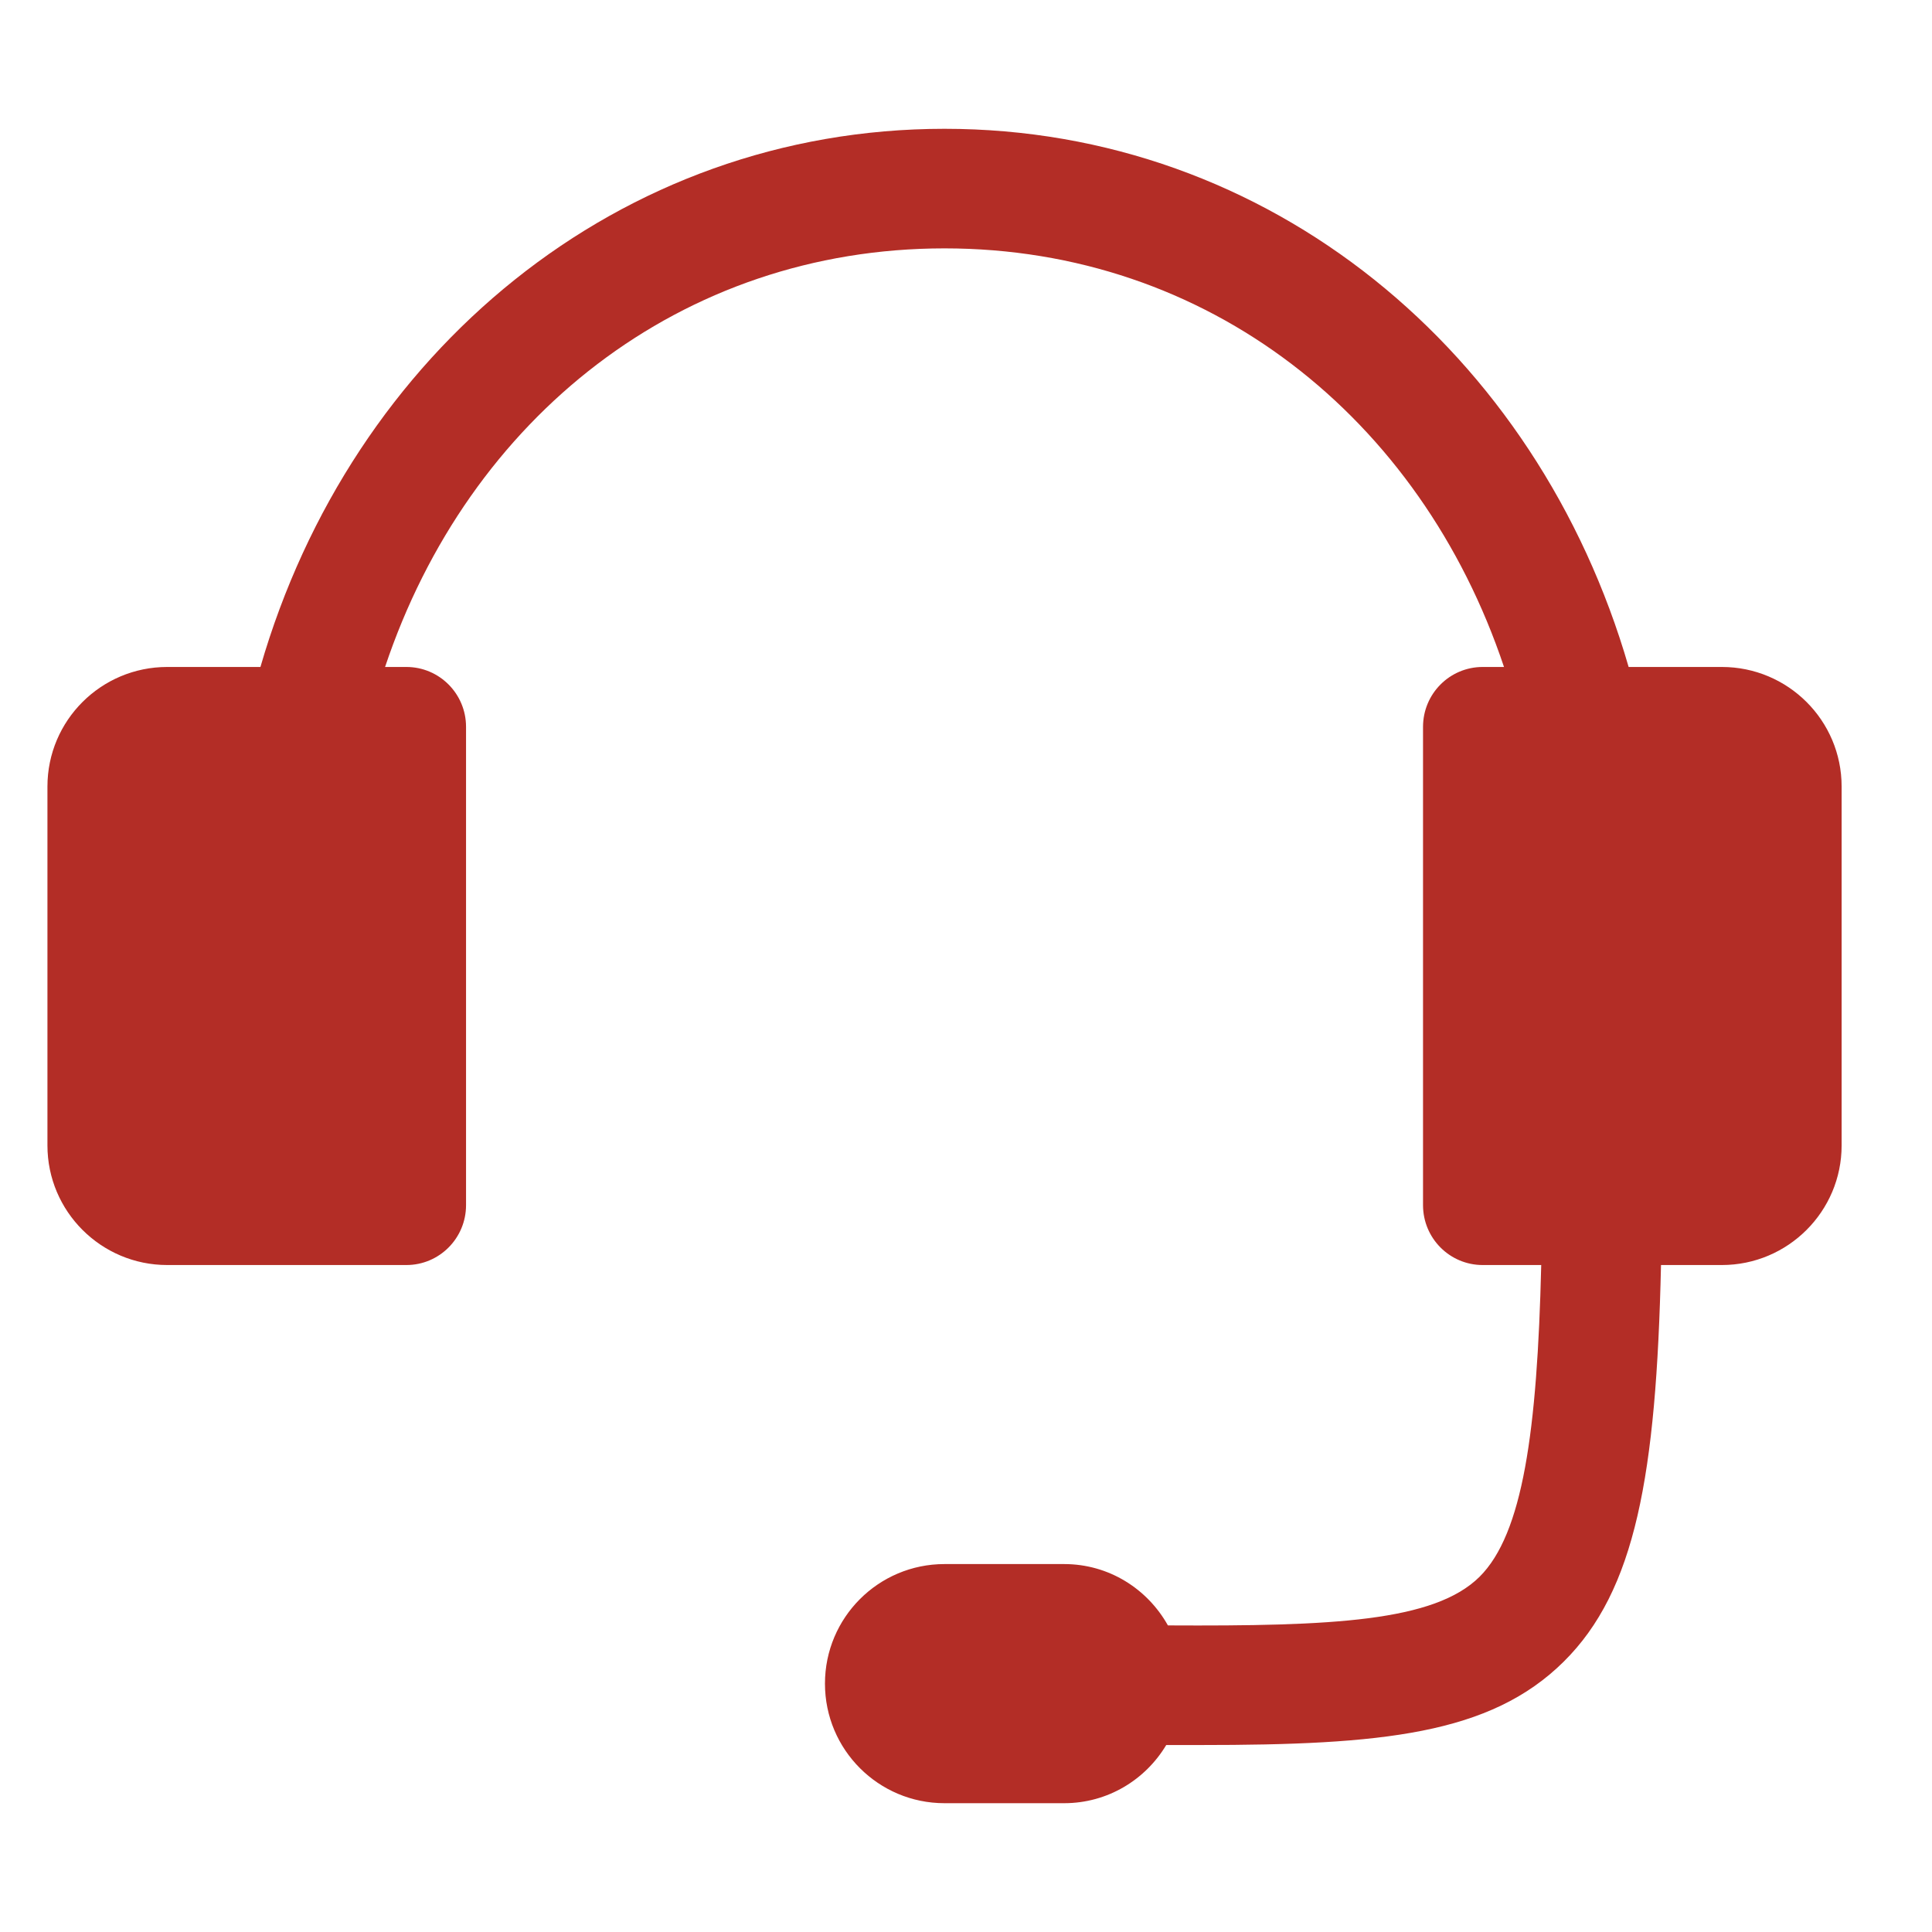 <?xml version="1.0" encoding="UTF-8"?>
<svg xmlns="http://www.w3.org/2000/svg" xmlns:xlink="http://www.w3.org/1999/xlink" width="45pt" height="45pt" viewBox="0 0 45 45" version="1.1">
<g id="surface1">
<path style=" stroke:none;fill-rule:nonzero;fill:rgb(70.2%,17.599%,14.899%);fill-opacity:1;" d="M 40.105 15.535 L 37.934 15.535 C 35.809 8.191 29.57 3 22 3 C 14.43 3 8.191 8.191 6.066 15.535 L 3.895 15.535 C 2.355 15.535 1.105 16.781 1.105 18.32 L 1.105 26.68 C 1.105 28.215 2.355 29.465 3.895 29.465 L 9.465 29.465 C 10.234 29.465 10.855 28.84 10.855 28.07 L 10.855 16.93 C 10.855 16.16 10.234 15.535 9.465 15.535 L 8.969 15.535 C 10.914 9.723 15.867 5.785 22 5.785 C 28.133 5.785 33.086 9.723 35.031 15.535 L 34.535 15.535 C 33.766 15.535 33.145 16.16 33.145 16.93 L 33.145 28.07 C 33.145 28.84 33.766 29.465 34.535 29.465 L 35.898 29.465 C 35.805 33.34 35.469 35.727 34.461 36.727 C 33.406 37.77 31.031 37.879 27.203 37.859 C 26.727 37.008 25.828 36.43 24.785 36.43 L 22 36.43 C 20.461 36.43 19.215 37.676 19.215 39.215 C 19.215 40.754 20.461 42 22 42 L 24.785 42 C 25.801 42 26.68 41.453 27.164 40.645 C 27.434 40.645 27.703 40.645 27.957 40.645 C 32.176 40.645 34.707 40.402 36.422 38.703 C 38.09 37.051 38.578 34.379 38.688 29.465 L 40.105 29.465 C 41.645 29.465 42.895 28.215 42.895 26.68 L 42.895 18.32 C 42.895 16.781 41.645 15.535 40.105 15.535 "/>
</g>
</svg>

